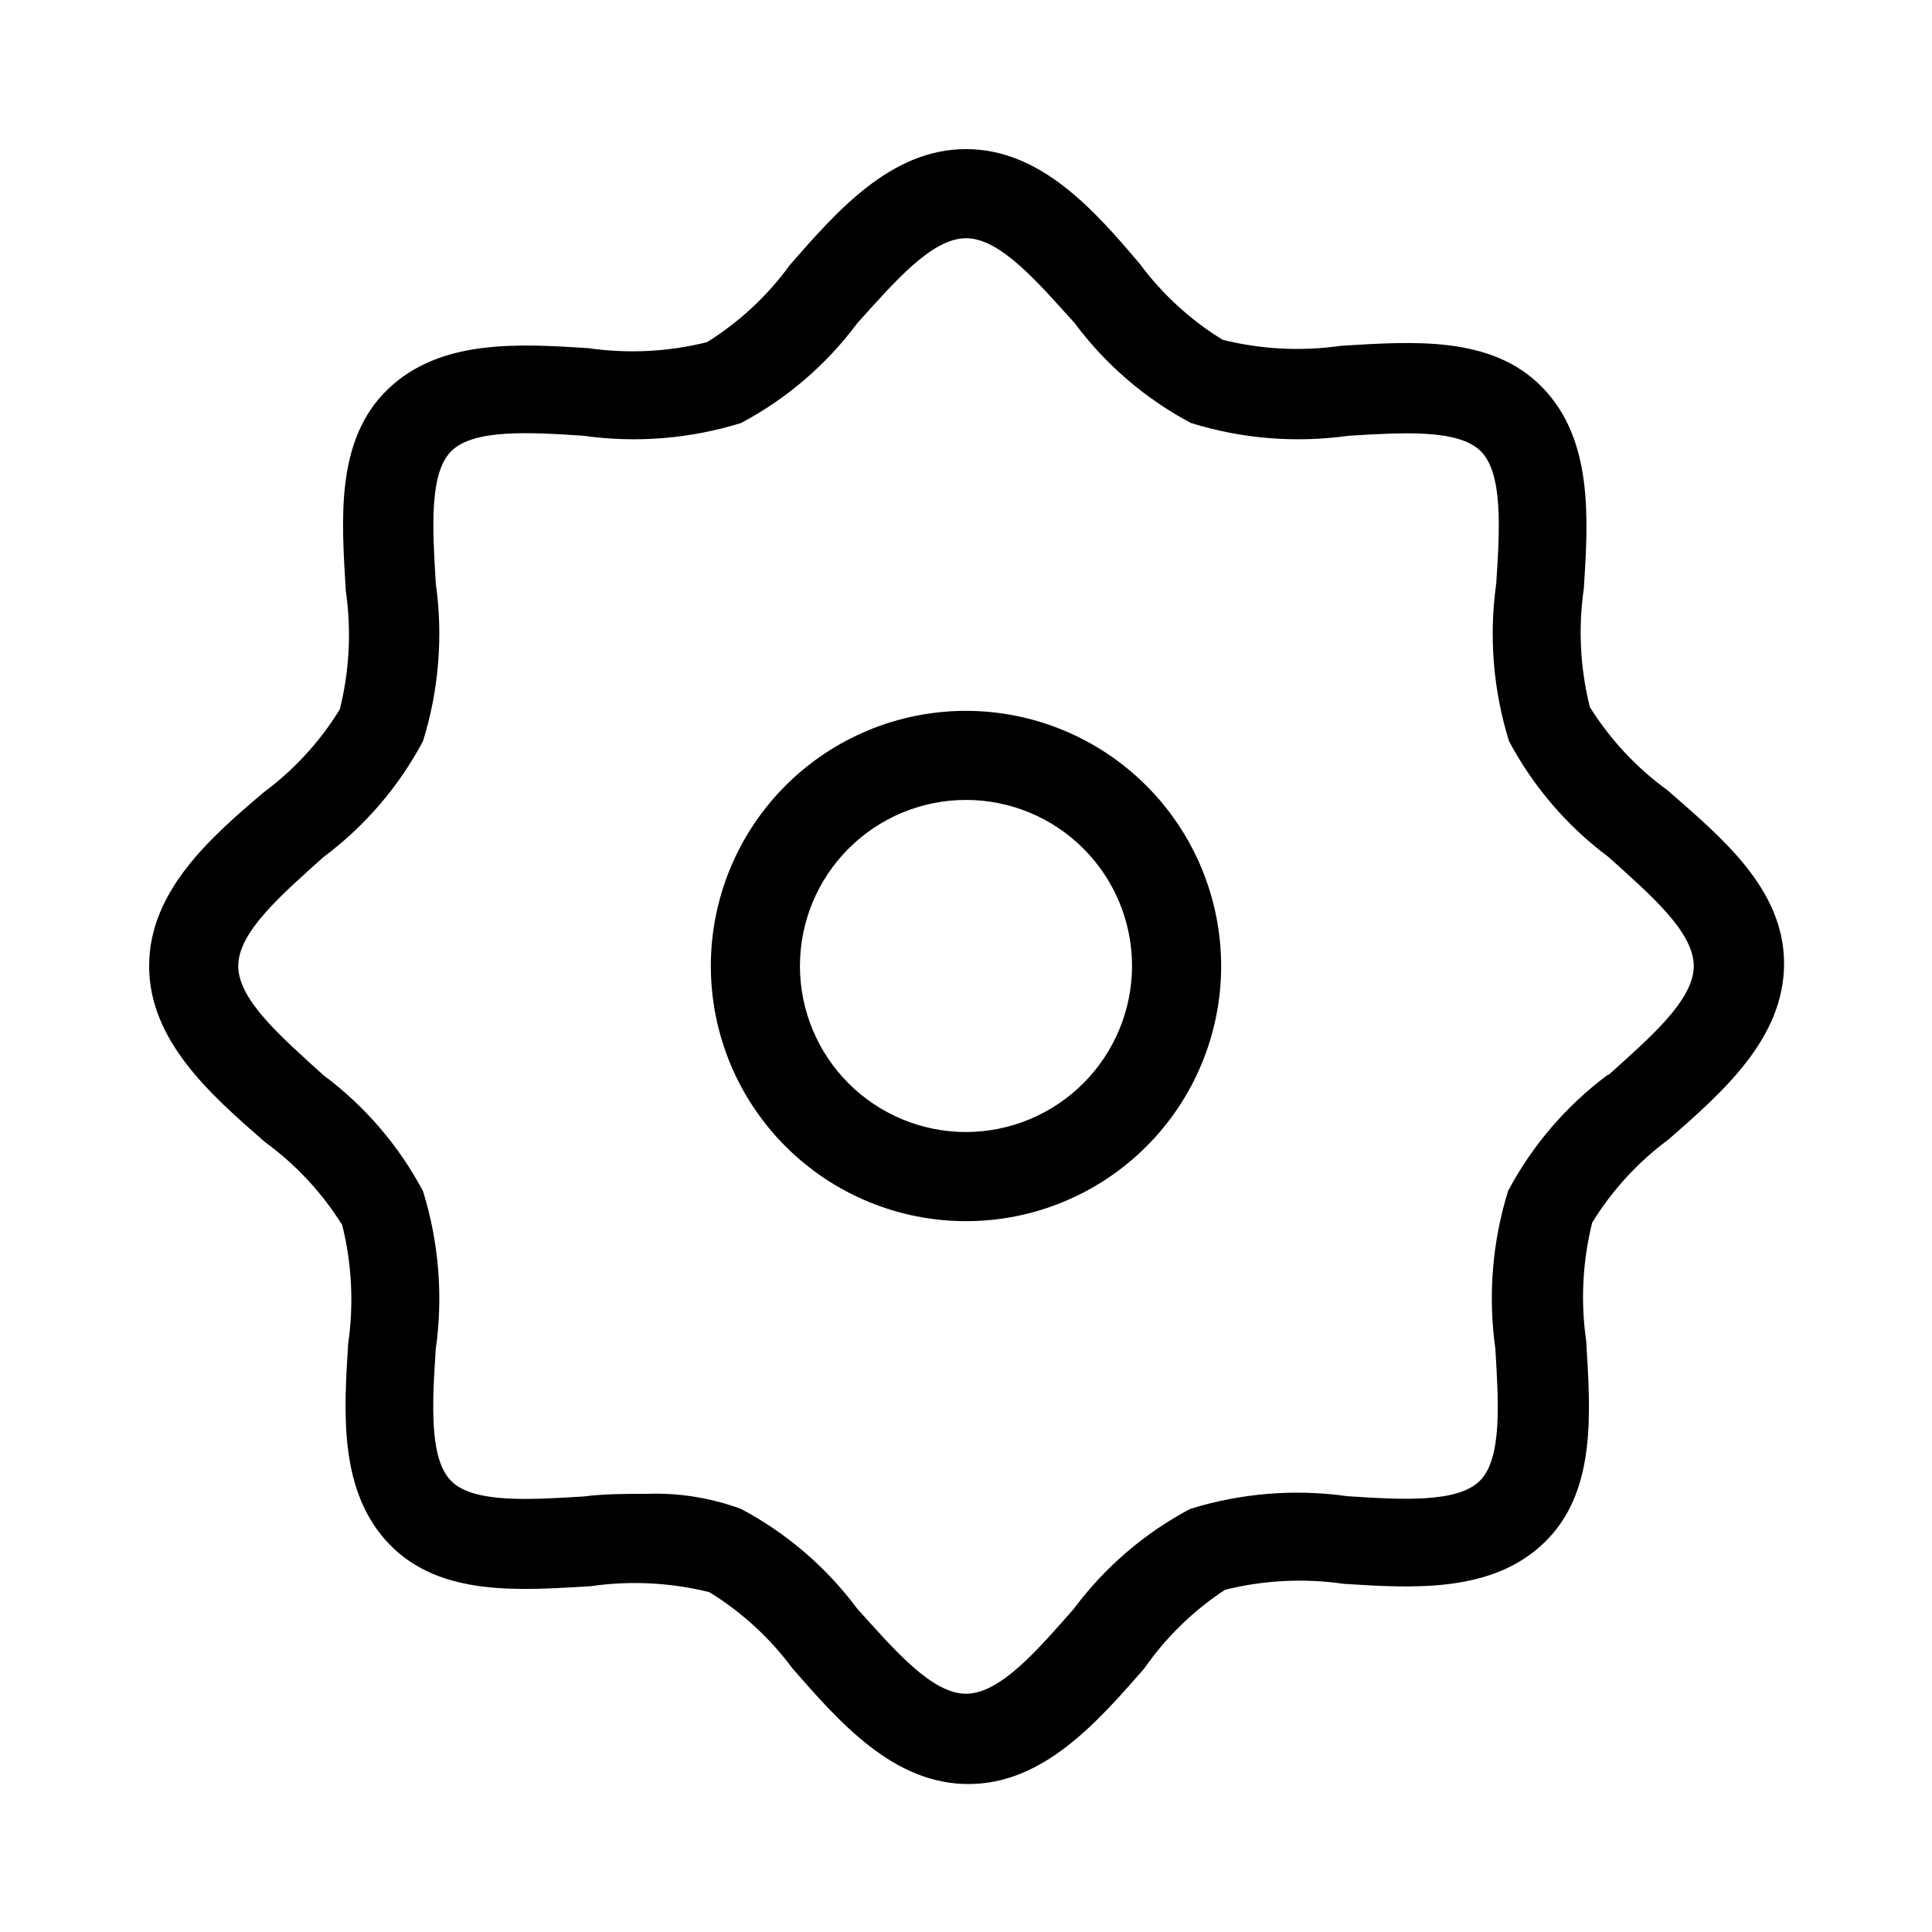 <?xml version="1.0" encoding="UTF-8"?>
<!-- Uploaded to: ICON Repo, www.iconrepo.com, Generator: ICON Repo Mixer Tools -->
<svg fill="#000000" width="800px" height="800px" version="1.1" viewBox="144 144 512 512" xmlns="http://www.w3.org/2000/svg">
 <g>
  <path d="m585.86 353.39c-8.203-5.953-15.18-13.438-20.543-22.039-2.566-10.297-3.102-20.992-1.574-31.488 1.18-18.656 2.441-39.359-11.02-53.215-13.461-13.855-34.559-12.121-53.215-11.02l-0.004-0.004c-10.496 1.523-21.191 0.988-31.488-1.574-8.57-5.269-16.055-12.141-22.039-20.23-11.887-14.012-26.137-30.305-45.973-30.305s-34.086 16.297-46.602 30.621h-0.004c-5.953 8.203-13.438 15.18-22.039 20.547-10.297 2.562-20.992 3.098-31.488 1.574-18.656-1.18-39.359-2.441-53.215 11.02-13.855 13.461-12.121 34.559-11.02 53.215h-0.004c1.527 10.5 0.992 21.195-1.574 31.488-5.269 8.574-12.141 16.055-20.23 22.043-14.012 11.887-30.305 26.133-30.305 45.973 0 19.836 16.297 34.086 30.621 46.602 8.203 5.953 15.18 13.438 20.547 22.039 2.562 10.297 3.098 20.992 1.574 31.488-1.18 18.656-2.441 39.359 11.02 53.215s34.559 12.121 53.215 11.02v0.004c10.5-1.52 21.191-0.988 31.488 1.574 8.574 5.273 16.055 12.141 22.043 20.23 12.516 14.328 26.766 30.621 46.602 30.621 19.836 0 34.086-16.297 46.602-30.621 5.738-8.258 13.008-15.34 21.41-20.859 10.297-2.559 20.992-3.094 31.488-1.574 18.656 1.18 39.359 2.441 53.215-11.02s12.121-34.559 11.02-53.215l0.004-0.004c-1.523-10.496-0.992-21.191 1.574-31.488 5.273-8.57 12.141-16.055 20.23-22.039 14.328-12.516 30.621-26.766 30.621-46.602 0-19.84-16.609-33.457-30.938-45.977zm-15.742 75.414c-10.988 8.176-20.023 18.688-26.449 30.781-4.199 13.512-5.356 27.789-3.387 41.801 0.867 14.328 1.812 29.125-4.094 35.031-5.902 5.902-20.703 5.039-35.031 4.094-14.012-1.98-28.289-0.824-41.797 3.383-12.094 6.43-22.609 15.461-30.781 26.449-9.445 10.707-19.445 22.516-28.574 22.516-9.133 0-19.129-11.809-28.812-22.516-8.176-10.988-18.688-20.02-30.781-26.449-8-2.961-16.504-4.324-25.031-4.016-5.512 0-11.18 0-16.766 0.707-14.328 0.867-29.125 1.812-35.031-4.094-5.902-5.902-5.039-20.703-4.094-35.031v0.004c1.969-14.012 0.812-28.289-3.387-41.801-6.426-12.094-15.461-22.605-26.449-30.777-10.707-9.762-22.516-19.762-22.516-28.891 0-9.133 11.809-19.129 22.516-28.812 10.988-8.176 20.023-18.688 26.449-30.781 4.199-13.512 5.356-27.785 3.387-41.801-0.867-14.328-1.812-29.125 4.094-35.031 5.902-5.902 20.703-5.039 35.031-4.094l-0.004 0.004c14.016 1.969 28.289 0.812 41.801-3.387 12.094-6.426 22.605-15.461 30.781-26.449 9.684-10.707 19.68-22.516 28.812-22.516 9.129 0 19.129 11.809 28.809 22.516 8.176 10.988 18.688 20.023 30.781 26.449 13.512 4.203 27.789 5.359 41.801 3.387 14.328-0.867 29.125-1.812 35.031 4.094 5.902 5.902 5.039 20.703 4.094 35.031v-0.004c-1.973 14.016-0.816 28.289 3.383 41.801 6.43 12.094 15.461 22.605 26.449 30.781 10.707 9.684 22.516 19.68 22.516 28.812 0 9.129-11.809 19.129-22.516 28.809z"/>
  <path d="m400 332.38c-17.938 0-35.137 7.125-47.816 19.805-12.68 12.68-19.805 29.879-19.805 47.816 0 17.934 7.125 35.133 19.805 47.812 12.68 12.684 29.879 19.809 47.816 19.809 17.934 0 35.133-7.125 47.812-19.809 12.684-12.68 19.809-29.879 19.809-47.812-0.023-17.93-7.152-35.117-19.832-47.793-12.676-12.676-29.863-19.809-47.789-19.828zm0 111.62c-11.672 0-22.863-4.637-31.117-12.891-8.254-8.25-12.891-19.445-12.891-31.113 0-11.672 4.637-22.863 12.891-31.117 8.254-8.254 19.445-12.891 31.117-12.891 11.668 0 22.863 4.637 31.113 12.891 8.254 8.254 12.891 19.445 12.891 31.117-0.023 11.664-4.664 22.844-12.914 31.09-8.246 8.25-19.426 12.891-31.09 12.914z"/>
 </g>
</svg>